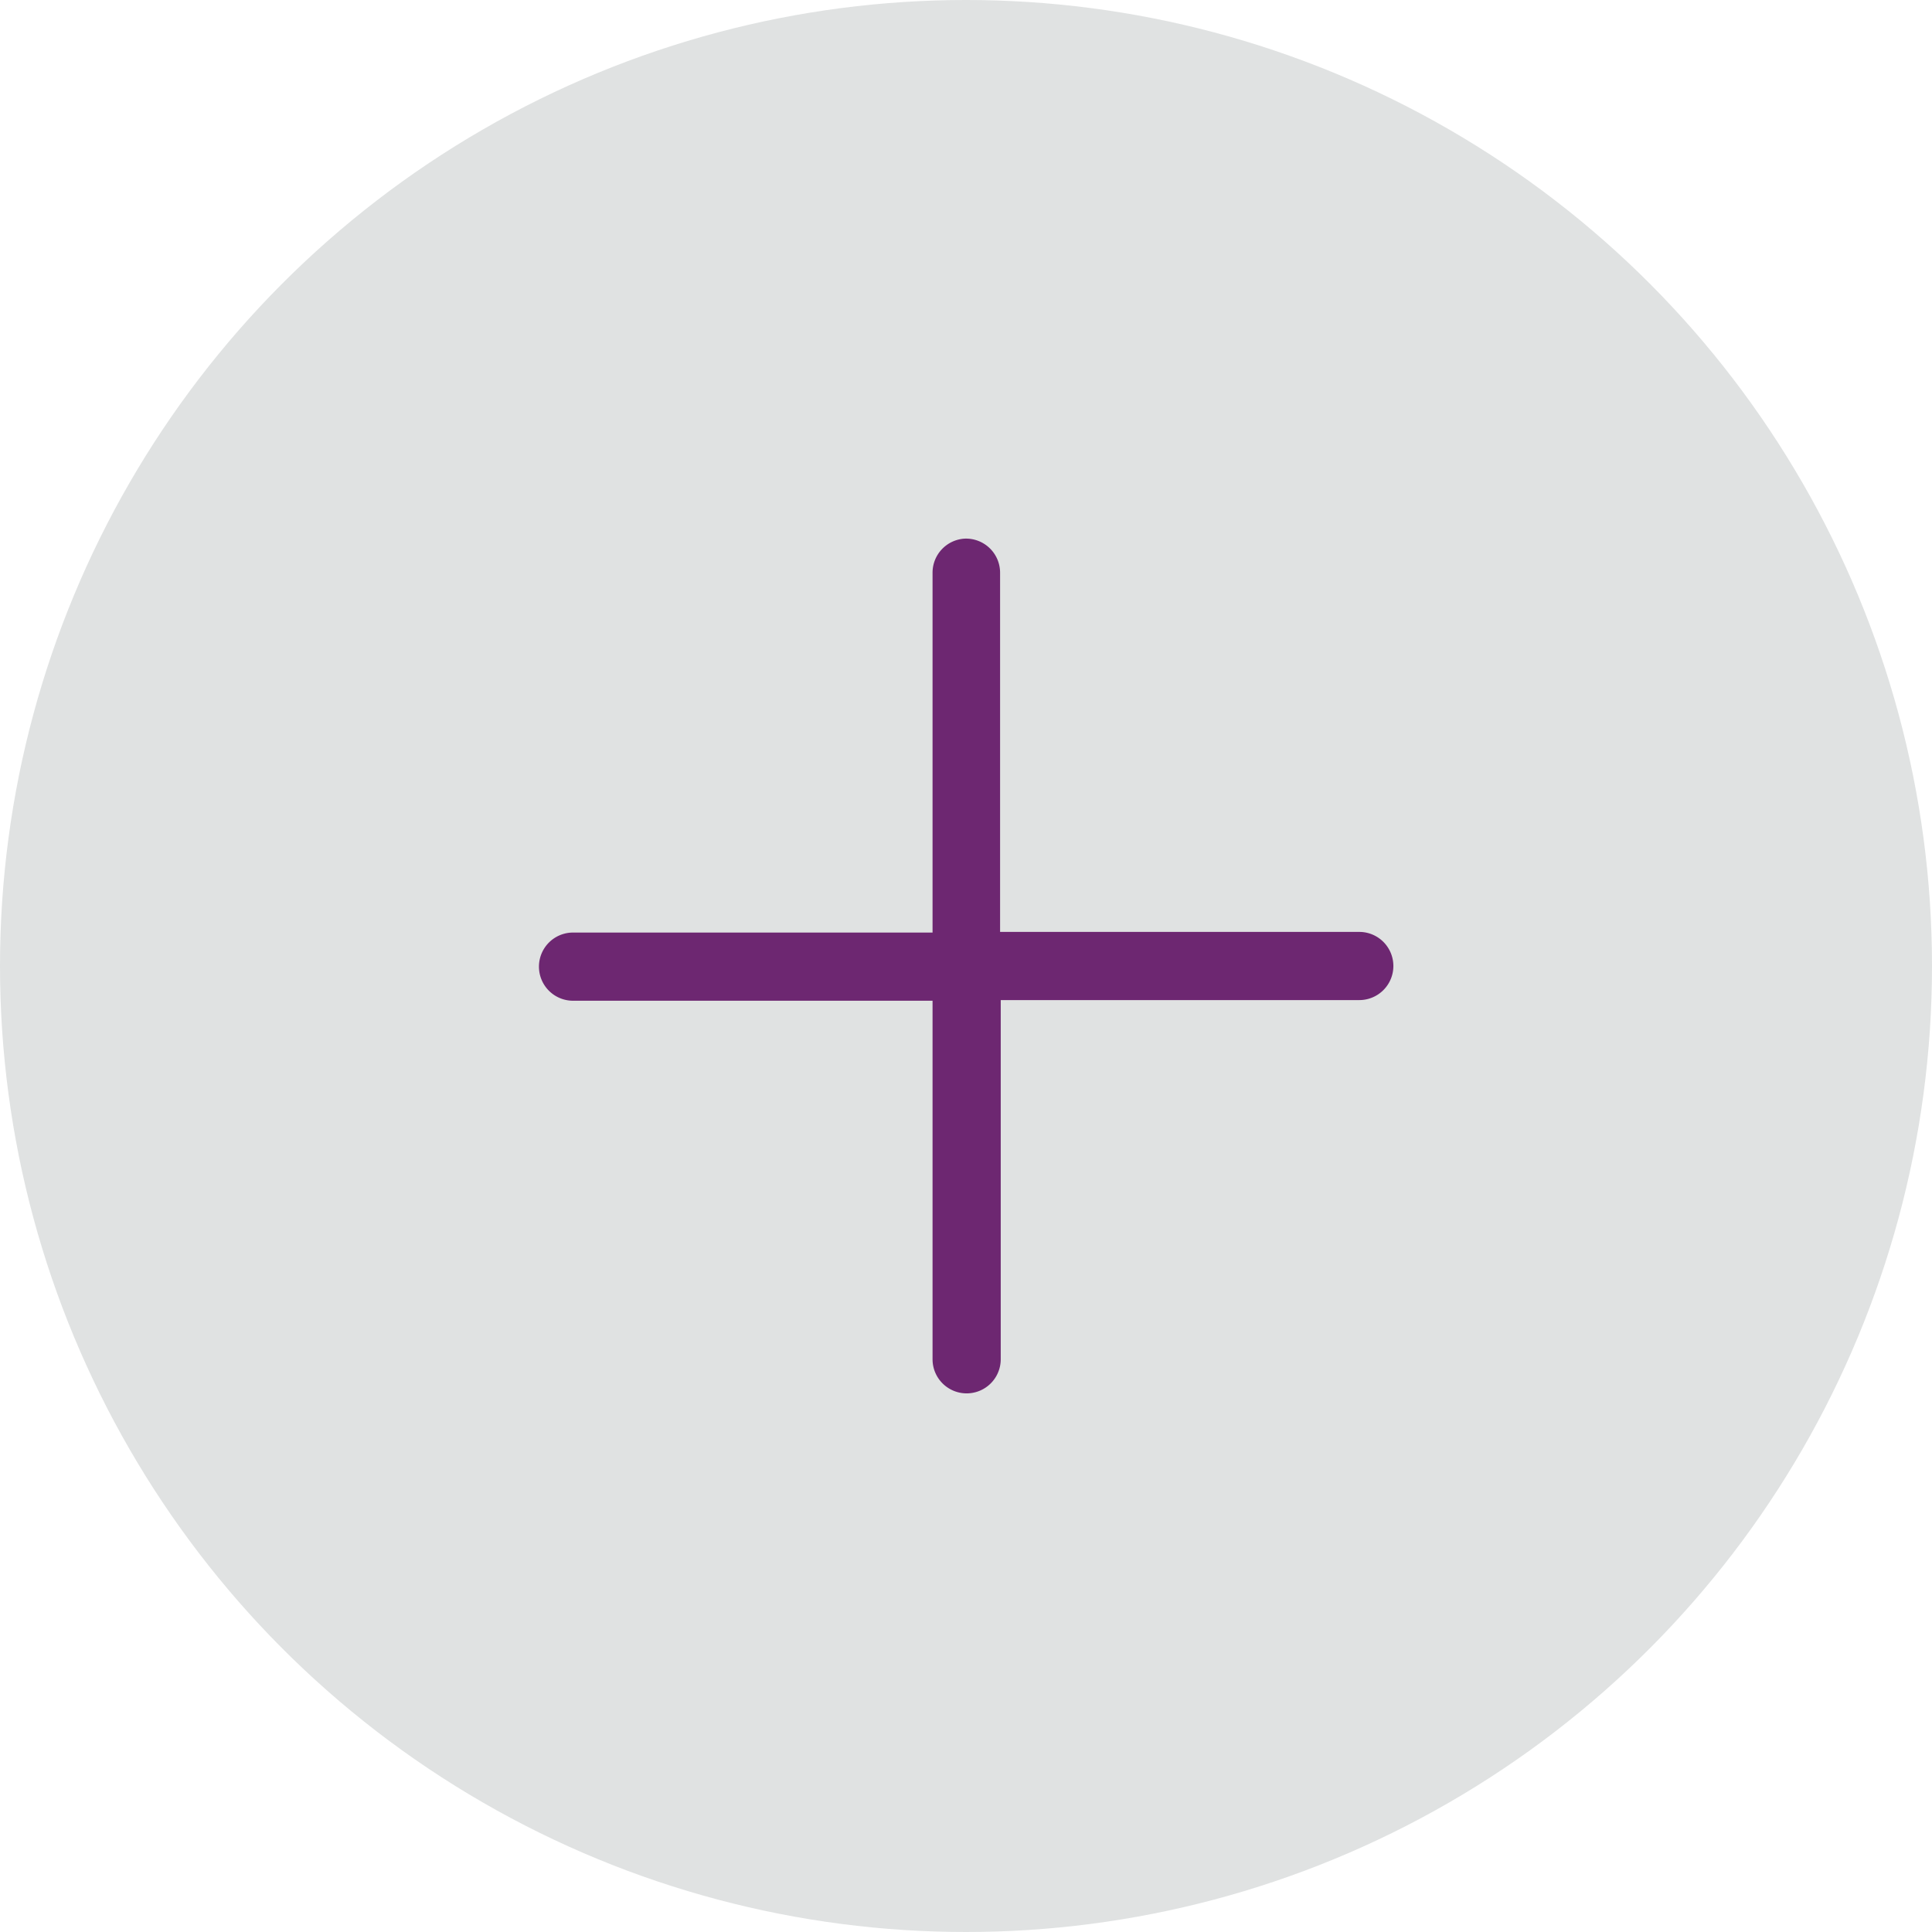 <svg id="Camada_1" data-name="Camada 1" xmlns="http://www.w3.org/2000/svg" viewBox="0 0 60.08 60.08"><circle cx="30.04" cy="30.04" r="30.04" style="fill:#e0e2e2"/><path d="M31,17.75A1.06,1.06,0,0,0,30,18.82V30H18.82a1.06,1.06,0,1,0,0,2.12H30V43.27a1.06,1.06,0,1,0,2.12,0V32.1H43.27a1.06,1.06,0,0,0,0-2.12H32.1V18.82A1.06,1.06,0,0,0,31,17.75Z" transform="translate(-1 -1)" style="fill:#6d2771"/></svg>